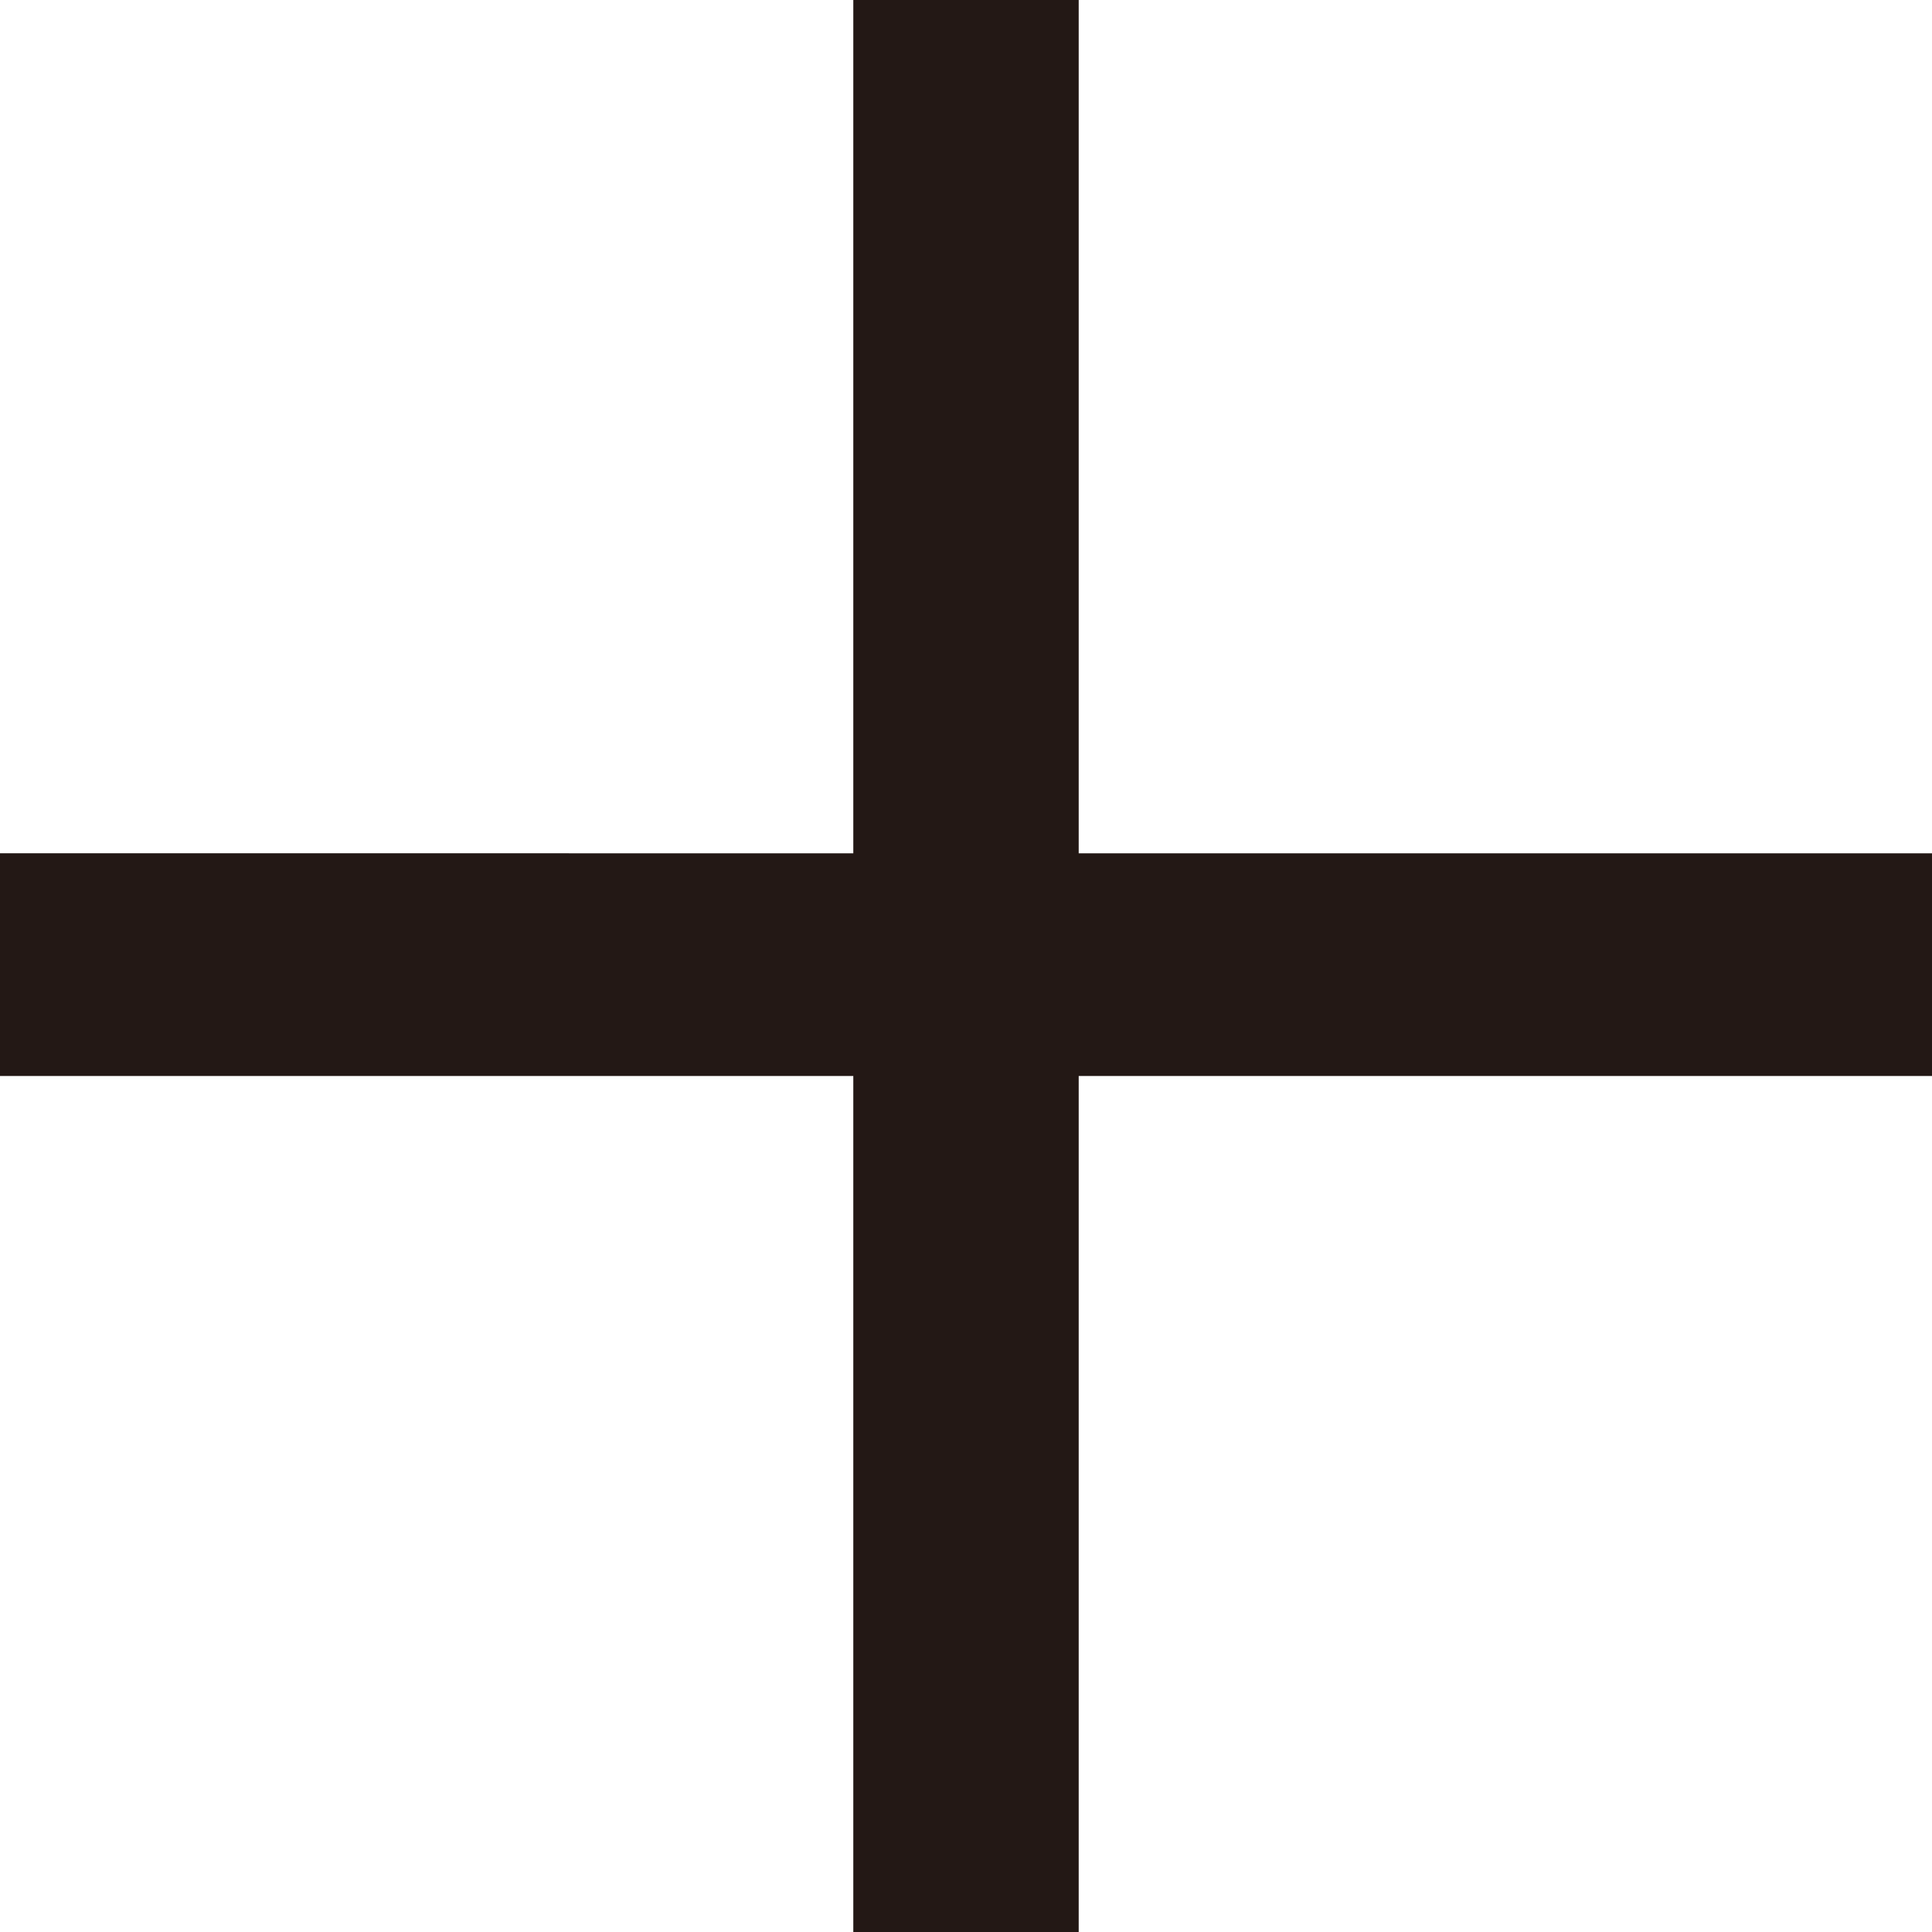 <?xml version="1.0" encoding="UTF-8"?><svg xmlns="http://www.w3.org/2000/svg" viewBox="0 0 79.2 79.2"><defs><style>.d{fill:#231815;}</style></defs><g id="a"/><g id="b"><g id="c"><path class="d" d="M79.2,44.11H44.22v35.09h-9.24V44.11H0v-9.13H34.98V0h9.24V34.98h34.98v9.13Z"/></g></g></svg>